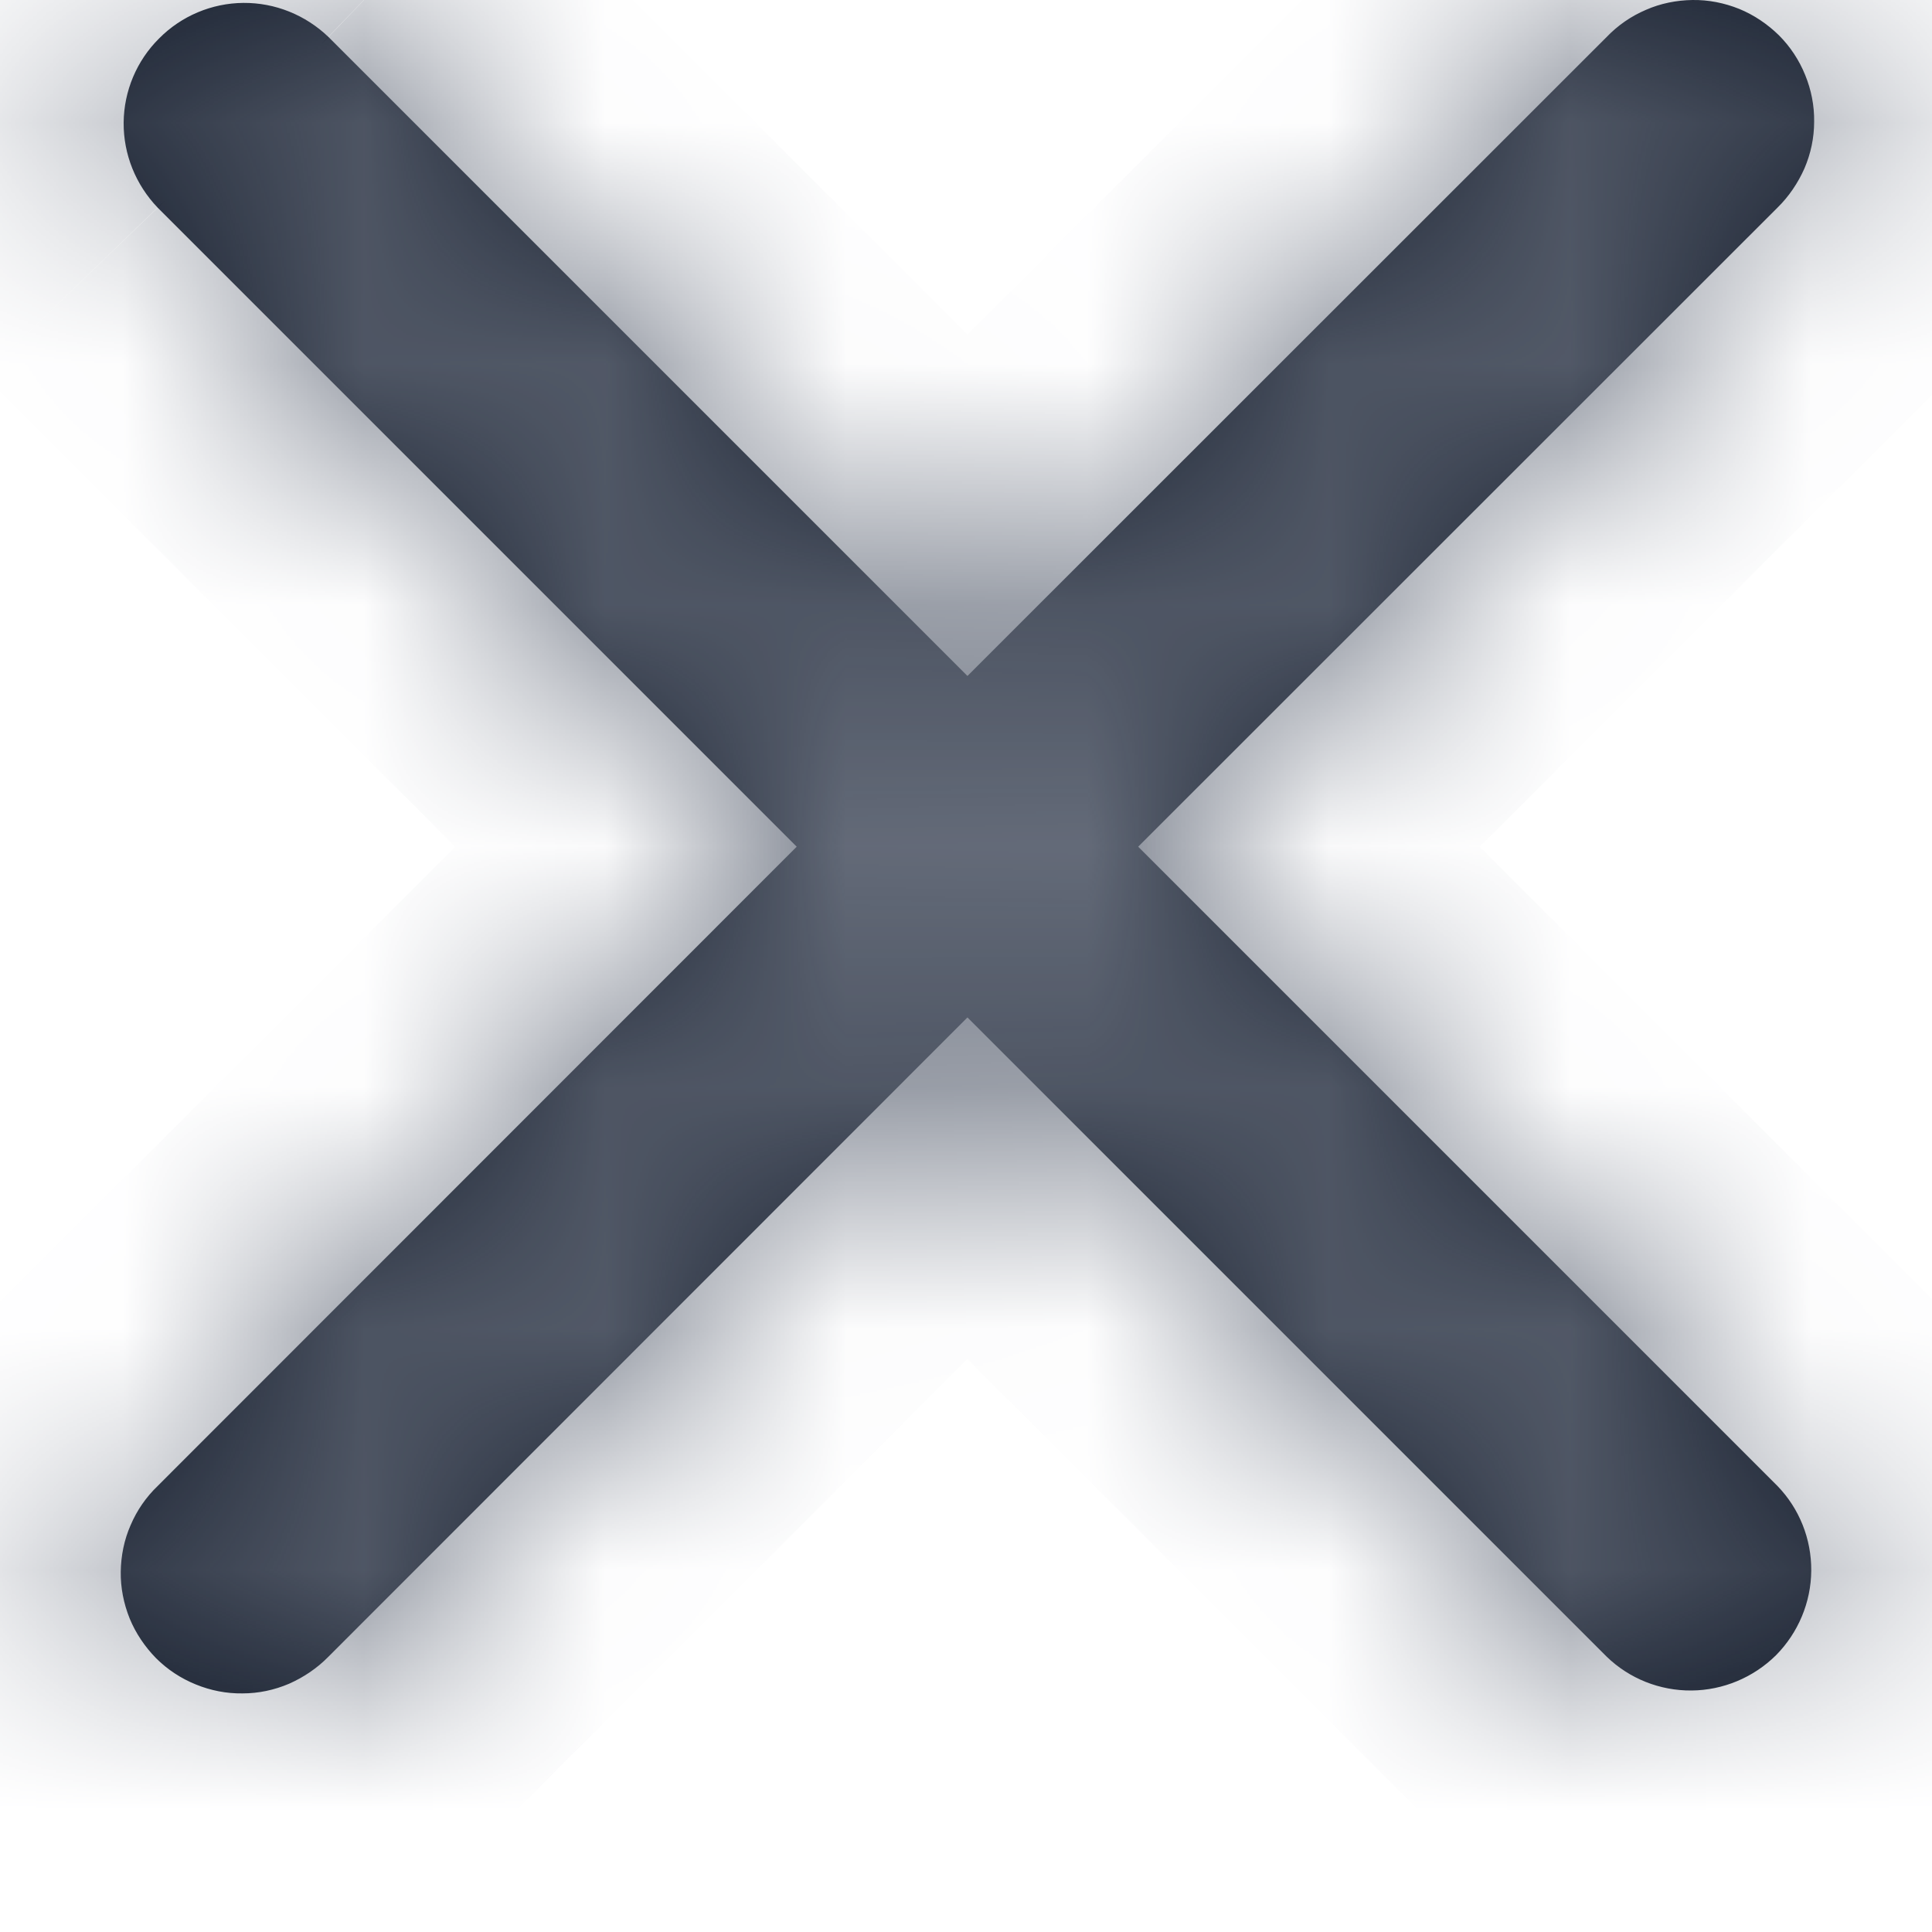 <svg width="8" height="8" viewBox="0 0 8 8" fill="none" xmlns="http://www.w3.org/2000/svg">
<mask id="path-1-inside-1_339_355" fill="white">
<path d="M4.713 3.506L7.36 0.86C7.407 0.814 7.445 0.758 7.472 0.697C7.498 0.636 7.512 0.571 7.512 0.504C7.513 0.438 7.5 0.372 7.475 0.311C7.45 0.249 7.413 0.193 7.366 0.146C7.319 0.1 7.263 0.062 7.202 0.037C7.14 0.012 7.074 -0.001 7.008 1.88785e-05C6.942 0.001 6.876 0.014 6.815 0.041C6.754 0.067 6.699 0.105 6.653 0.153L4.006 2.799L1.36 0.153C1.265 0.062 1.139 0.011 1.008 0.012C0.877 0.013 0.751 0.066 0.659 0.159C0.566 0.251 0.513 0.377 0.512 0.508C0.511 0.639 0.562 0.765 0.653 0.86L3.299 3.506L0.653 6.153C0.605 6.199 0.567 6.254 0.541 6.315C0.514 6.376 0.501 6.442 0.5 6.508C0.499 6.574 0.512 6.64 0.537 6.702C0.562 6.763 0.6 6.819 0.646 6.866C0.693 6.913 0.749 6.95 0.811 6.975C0.872 7 0.938 7.013 1.004 7.012C1.071 7.012 1.136 6.998 1.197 6.972C1.258 6.945 1.314 6.907 1.36 6.86L4.006 4.213L6.653 6.86C6.747 6.951 6.873 7.001 7.004 7C7.135 6.999 7.261 6.946 7.354 6.854C7.446 6.761 7.499 6.635 7.5 6.504C7.501 6.373 7.451 6.247 7.36 6.153L4.713 3.506Z"/>
</mask>
<path d="M4.713 3.506L7.36 0.86C7.407 0.814 7.445 0.758 7.472 0.697C7.498 0.636 7.512 0.571 7.512 0.504C7.513 0.438 7.5 0.372 7.475 0.311C7.45 0.249 7.413 0.193 7.366 0.146C7.319 0.1 7.263 0.062 7.202 0.037C7.14 0.012 7.074 -0.001 7.008 1.88785e-05C6.942 0.001 6.876 0.014 6.815 0.041C6.754 0.067 6.699 0.105 6.653 0.153L4.006 2.799L1.36 0.153C1.265 0.062 1.139 0.011 1.008 0.012C0.877 0.013 0.751 0.066 0.659 0.159C0.566 0.251 0.513 0.377 0.512 0.508C0.511 0.639 0.562 0.765 0.653 0.86L3.299 3.506L0.653 6.153C0.605 6.199 0.567 6.254 0.541 6.315C0.514 6.376 0.501 6.442 0.5 6.508C0.499 6.574 0.512 6.64 0.537 6.702C0.562 6.763 0.6 6.819 0.646 6.866C0.693 6.913 0.749 6.95 0.811 6.975C0.872 7 0.938 7.013 1.004 7.012C1.071 7.012 1.136 6.998 1.197 6.972C1.258 6.945 1.314 6.907 1.36 6.86L4.006 4.213L6.653 6.86C6.747 6.951 6.873 7.001 7.004 7C7.135 6.999 7.261 6.946 7.354 6.854C7.446 6.761 7.499 6.635 7.5 6.504C7.501 6.373 7.451 6.247 7.36 6.153L4.713 3.506Z" fill="#111928"/>
<path d="M4.713 3.506L4.006 2.799L3.299 3.506L4.006 4.213L4.713 3.506ZM7.36 0.86L6.665 0.14L6.659 0.146L6.653 0.153L7.36 0.86ZM6.653 0.153L7.36 0.86L7.366 0.854L7.372 0.847L6.653 0.153ZM4.006 2.799L3.299 3.506L4.006 4.213L4.713 3.506L4.006 2.799ZM1.36 0.153L2.067 -0.554L2.061 -0.561L2.054 -0.567L1.36 0.153ZM0.653 0.86L-0.067 1.554L-0.061 1.561L-0.054 1.567L0.653 0.86ZM3.299 3.506L4.006 4.213L4.713 3.506L4.006 2.799L3.299 3.506ZM0.653 6.153L1.347 6.872L1.354 6.866L1.36 6.86L0.653 6.153ZM1.36 6.86L0.653 6.153L0.646 6.159L0.64 6.165L1.36 6.86ZM4.006 4.213L4.713 3.506L4.006 2.799L3.299 3.506L4.006 4.213ZM6.653 6.86L5.946 7.567L5.952 7.573L5.958 7.579L6.653 6.86ZM7.36 6.153L8.079 5.458L8.073 5.452L8.067 5.446L7.36 6.153ZM5.42 4.213L8.067 1.567L6.653 0.153L4.006 2.799L5.42 4.213ZM8.054 1.579C8.198 1.441 8.312 1.275 8.391 1.092L6.553 0.303C6.579 0.242 6.617 0.186 6.665 0.14L8.054 1.579ZM8.391 1.092C8.469 0.909 8.511 0.712 8.512 0.513L6.512 0.496C6.513 0.429 6.527 0.364 6.553 0.303L8.391 1.092ZM8.512 0.513C8.514 0.314 8.476 0.116 8.401 -0.068L6.55 0.689C6.524 0.628 6.512 0.562 6.512 0.496L8.512 0.513ZM8.401 -0.068C8.325 -0.252 8.214 -0.42 8.073 -0.561L6.659 0.854C6.612 0.807 6.575 0.751 6.55 0.689L8.401 -0.068ZM8.073 -0.561C7.932 -0.702 7.765 -0.813 7.58 -0.888L6.823 0.963C6.762 0.938 6.706 0.901 6.659 0.854L8.073 -0.561ZM7.58 -0.888C7.396 -0.964 7.198 -1.002 6.999 -1L7.017 1C6.95 1.001 6.884 0.988 6.823 0.963L7.58 -0.888ZM6.999 -1C6.8 -0.998 6.603 -0.957 6.42 -0.878L7.21 0.959C7.149 0.986 7.083 0.999 7.017 1L6.999 -1ZM6.42 -0.878C6.237 -0.8 6.072 -0.685 5.933 -0.542L7.372 0.847C7.326 0.895 7.271 0.933 7.21 0.959L6.42 -0.878ZM5.946 -0.554L3.299 2.092L4.713 3.506L7.36 0.86L5.946 -0.554ZM4.713 2.092L2.067 -0.554L0.653 0.86L3.299 3.506L4.713 2.092ZM2.054 -0.567C1.771 -0.84 1.393 -0.991 0.999 -0.988L1.017 1.012C0.886 1.013 0.759 0.963 0.665 0.872L2.054 -0.567ZM0.999 -0.988C0.606 -0.984 0.23 -0.826 -0.048 -0.548L1.366 0.866C1.273 0.959 1.148 1.011 1.017 1.012L0.999 -0.988ZM-0.048 -0.548C-0.326 -0.27 -0.484 0.106 -0.488 0.499L1.512 0.517C1.511 0.648 1.459 0.773 1.366 0.866L-0.048 -0.548ZM-0.488 0.499C-0.491 0.893 -0.34 1.271 -0.067 1.554L1.372 0.165C1.463 0.259 1.513 0.386 1.512 0.517L-0.488 0.499ZM-0.054 1.567L2.592 4.213L4.006 2.799L1.36 0.153L-0.054 1.567ZM2.592 2.799L-0.054 5.446L1.36 6.86L4.006 4.213L2.592 2.799ZM-0.042 5.433C-0.185 5.572 -0.3 5.737 -0.378 5.92L1.459 6.71C1.433 6.771 1.395 6.826 1.347 6.872L-0.042 5.433ZM-0.378 5.92C-0.457 6.103 -0.498 6.3 -0.5 6.499L1.5 6.517C1.499 6.583 1.486 6.649 1.459 6.71L-0.378 5.92ZM-0.5 6.499C-0.502 6.698 -0.464 6.896 -0.388 7.08L1.463 6.323C1.488 6.384 1.501 6.45 1.5 6.517L-0.5 6.499ZM-0.388 7.08C-0.313 7.265 -0.202 7.432 -0.061 7.573L1.354 6.159C1.401 6.206 1.438 6.262 1.463 6.323L-0.388 7.08ZM-0.061 7.573C0.08 7.714 0.248 7.825 0.432 7.901L1.189 6.05C1.251 6.075 1.307 6.112 1.354 6.159L-0.061 7.573ZM0.432 7.901C0.616 7.976 0.814 8.014 1.013 8.012L0.996 6.012C1.062 6.012 1.128 6.024 1.189 6.05L0.432 7.901ZM1.013 8.012C1.212 8.011 1.409 7.969 1.592 7.891L0.803 6.053C0.864 6.027 0.929 6.013 0.996 6.012L1.013 8.012ZM1.592 7.891C1.775 7.812 1.941 7.698 2.079 7.554L0.64 6.165C0.686 6.117 0.742 6.079 0.803 6.053L1.592 7.891ZM2.067 7.567L4.713 4.92L3.299 3.506L0.653 6.153L2.067 7.567ZM3.299 4.92L5.946 7.567L7.36 6.153L4.713 3.506L3.299 4.92ZM5.958 7.579C6.241 7.852 6.62 8.003 7.013 8L6.996 6C7.127 5.999 7.253 6.049 7.347 6.14L5.958 7.579ZM7.013 8C7.406 7.997 7.783 7.839 8.061 7.561L6.646 6.146C6.739 6.054 6.865 6.001 6.996 6L7.013 8ZM8.061 7.561C8.339 7.283 8.497 6.906 8.5 6.513L6.5 6.496C6.501 6.365 6.554 6.239 6.646 6.146L8.061 7.561ZM8.5 6.513C8.503 6.12 8.352 5.741 8.079 5.458L6.64 6.847C6.549 6.753 6.499 6.627 6.5 6.496L8.5 6.513ZM8.067 5.446L5.42 2.799L4.006 4.213L6.653 6.86L8.067 5.446Z" fill="#6B7280" mask="url(#path-1-inside-1_339_355)"/>
</svg>
